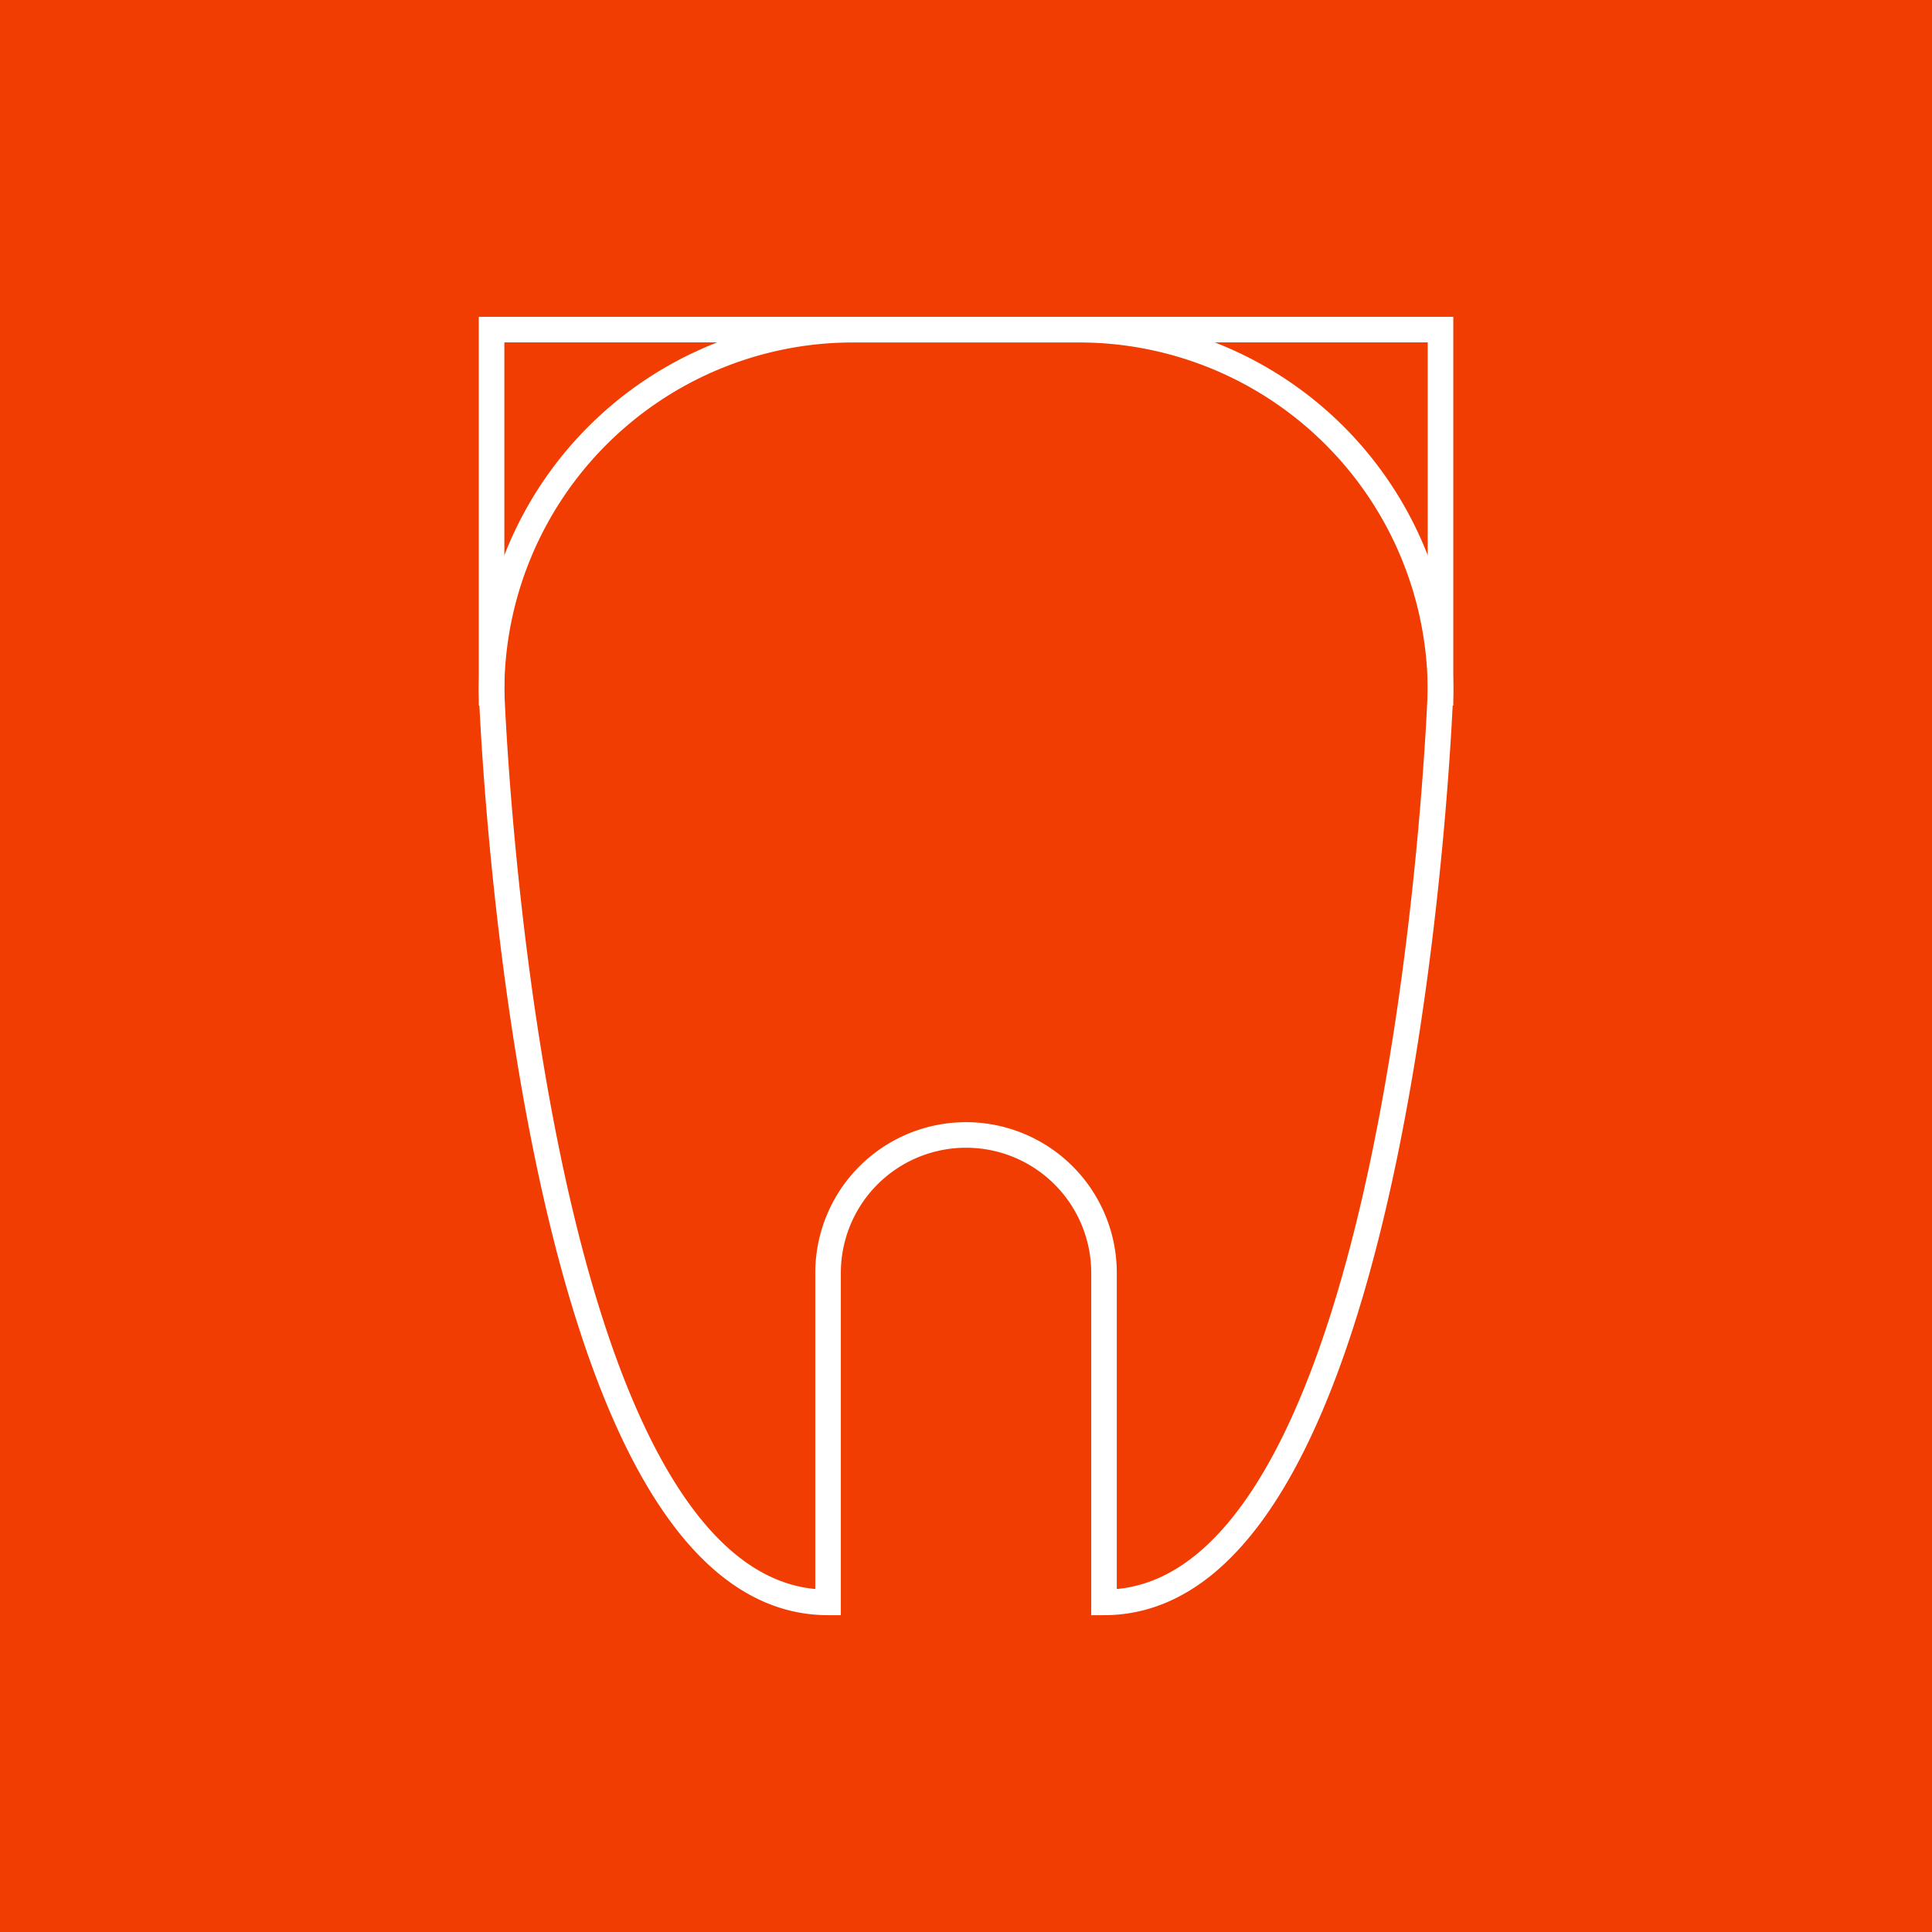 <svg xmlns="http://www.w3.org/2000/svg" xmlns:xlink="http://www.w3.org/1999/xlink" width="30" height="30" viewBox="0 0 30 30">
  <rect x="0" y="0" width="30" height="30" fill="#333333" stroke="none"/>
  <defs>
    <clipPath id="clip-path">
      <path id="Path_19135" data-name="Path 19135" d="M712.5-267.5h30v-30h-30Z" transform="translate(-712.5 297.5)" fill="none"/>
    </clipPath>
  </defs>
  <g id="Group_79032" data-name="Group 79032" transform="translate(-933.258 -3374.25)">
    <g id="Group_78056" data-name="Group 78056" transform="translate(933.258 3374.25)" clip-path="url(#clip-path)">
      <path id="Path_19134" data-name="Path 19134" d="M712.5-267.5h30v-30h-30Z" transform="translate(-712.5 297.5)" fill="#f13d02"/>
    </g>
    <g id="Group_78059" data-name="Group 78059" transform="translate(933.258 3374.25)" clip-path="url(#clip-path)">
      <g id="Group_78057" data-name="Group 78057" transform="translate(7.633 5.119)">
        <path id="Path_19136" data-name="Path 19136" d="M2.28,0H-1.226A5.614,5.614,0,0,0-6.84,5.614s.5,14.149,5.225,14.149V14.647a2.142,2.142,0,1,1,4.285,0v5.116c4.722,0,5.225-14.149,5.225-14.149A5.614,5.614,0,0,0,2.28,0Z" transform="translate(6.84)" fill="none" stroke="#fff" stroke-width="0.397"/>
      </g>
      <g id="Group_78058" data-name="Group 78058" transform="translate(7.633 5.118)">
        <path id="Path_19137" data-name="Path 19137" d="M0,1.459V-4.378H14.735V1.459" transform="translate(0 4.378)" fill="none" stroke="#fff" stroke-width="0.397"/>
      </g>
    </g>
  </g>
</svg>
